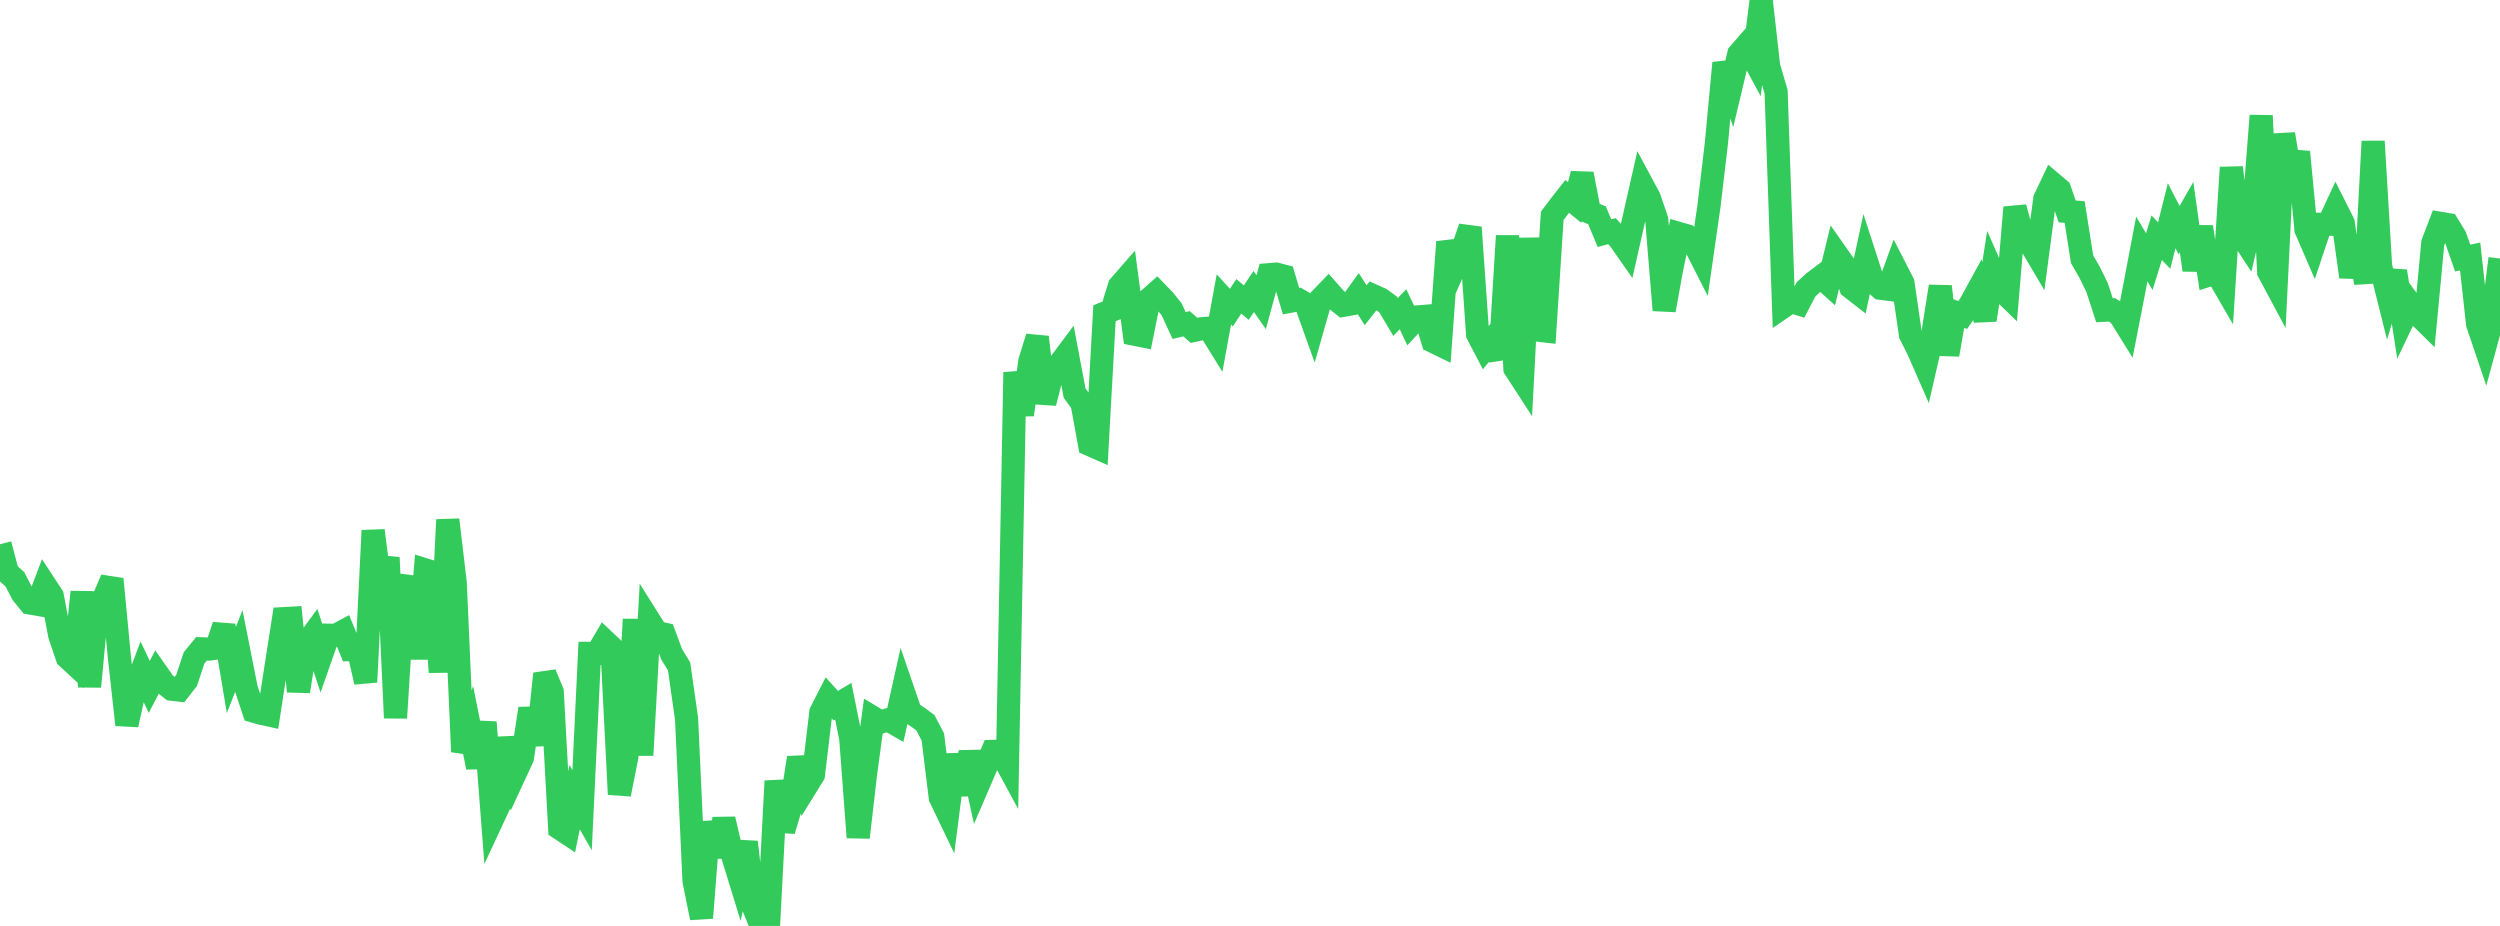 <?xml version="1.0" standalone="no"?>
<!DOCTYPE svg PUBLIC "-//W3C//DTD SVG 1.1//EN" "http://www.w3.org/Graphics/SVG/1.1/DTD/svg11.dtd">

<svg width="135" height="50" viewBox="0 0 135 50" preserveAspectRatio="none" 
  xmlns="http://www.w3.org/2000/svg"
  xmlns:xlink="http://www.w3.org/1999/xlink">


<polyline points="0.0, 29.391 0.403, 30.92 0.806, 31.284 1.209, 32.064 1.612, 32.559 2.015, 32.629 2.418, 31.566 2.821, 32.181 3.224, 34.302 3.627, 35.496 4.03, 35.868 4.433, 31.968 4.836, 37.076 5.239, 32.829 5.642, 32.218 6.045, 31.271 6.448, 35.498 6.851, 39.138 7.254, 37.319 7.657, 36.242 8.06, 37.093 8.463, 36.321 8.866, 36.896 9.269, 37.217 9.672, 37.263 10.075, 36.746 10.478, 35.531 10.881, 35.035 11.284, 35.052 11.687, 34.996 12.09, 33.78 12.493, 36.181 12.896, 35.158 13.299, 37.19 13.701, 38.401 14.104, 38.516 14.507, 38.604 14.91, 35.984 15.313, 33.407 15.716, 33.385 16.119, 37.333 16.522, 34.784 16.925, 34.232 17.328, 35.453 17.731, 34.3 18.134, 34.306 18.537, 34.092 18.94, 35.079 19.343, 35.068 19.746, 36.831 20.149, 28.65 20.552, 31.777 20.955, 30.11 21.358, 38.768 21.761, 32.295 22.164, 31.184 22.567, 35.571 22.97, 30.774 23.373, 30.899 23.776, 36.296 24.179, 28.068 24.582, 31.462 24.985, 40.595 25.388, 39.426 25.791, 41.435 26.194, 39.001 26.597, 44.229 27.0, 43.363 27.403, 39.849 27.806, 41.794 28.209, 40.925 28.612, 38.264 29.015, 40.217 29.418, 36.384 29.821, 37.362 30.224, 44.73 30.627, 44.997 31.03, 43.047 31.433, 43.748 31.836, 35.281 32.239, 35.283 32.642, 34.597 33.045, 34.98 33.448, 42.893 33.851, 40.852 34.254, 33.444 34.657, 40.783 35.06, 33.512 35.463, 34.153 35.866, 34.244 36.269, 35.332 36.672, 35.988 37.075, 38.823 37.478, 47.578 37.881, 49.564 38.284, 44.402 38.687, 46.25 39.09, 44.234 39.493, 45.97 39.896, 47.283 40.299, 45.471 40.701, 49.008 41.104, 50.0 41.507, 49.834 41.91, 42.175 42.313, 44.856 42.716, 43.513 43.119, 40.922 43.522, 42.488 43.925, 41.836 44.328, 38.453 44.731, 37.665 45.134, 38.108 45.537, 37.866 45.94, 39.868 46.343, 45.22 46.746, 41.735 47.149, 38.753 47.552, 38.996 47.955, 38.868 48.358, 39.099 48.761, 37.287 49.164, 38.462 49.567, 38.73 49.97, 39.026 50.373, 39.791 50.776, 43.066 51.179, 43.905 51.582, 40.758 51.985, 42.9 52.388, 40.616 52.791, 42.46 53.194, 41.524 53.597, 40.574 54.0, 40.563 54.403, 41.306 54.806, 20.104 55.209, 22.393 55.612, 19.509 56.015, 18.203 56.418, 21.763 56.821, 20.169 57.224, 19.641 57.627, 19.101 58.03, 21.227 58.433, 21.785 58.836, 24.003 59.239, 24.181 59.642, 16.916 60.045, 16.752 60.448, 15.448 60.851, 14.986 61.254, 18.046 61.657, 18.127 62.06, 16.143 62.463, 15.786 62.866, 16.205 63.269, 16.702 63.672, 17.577 64.075, 17.483 64.478, 17.84 64.881, 17.751 65.284, 17.72 65.687, 18.37 66.09, 16.167 66.493, 16.61 66.896, 16.001 67.299, 16.342 67.701, 15.739 68.104, 16.317 68.507, 14.834 68.91, 14.801 69.313, 14.906 69.716, 16.26 70.119, 16.186 70.522, 16.417 70.925, 17.54 71.328, 16.127 71.731, 15.708 72.134, 16.165 72.537, 16.487 72.94, 16.416 73.343, 15.856 73.746, 16.482 74.149, 15.967 74.552, 16.147 74.955, 16.438 75.358, 17.116 75.761, 16.7 76.164, 17.547 76.567, 17.112 76.97, 17.08 77.373, 18.429 77.776, 18.625 78.179, 13.064 78.582, 14.358 78.985, 13.452 79.388, 12.28 79.791, 18.046 80.194, 18.818 80.597, 18.331 81.0, 19.351 81.403, 12.733 81.806, 19.901 82.209, 20.522 82.612, 12.869 83.015, 17.826 83.418, 17.871 83.821, 11.653 84.224, 11.121 84.627, 10.607 85.03, 10.934 85.433, 9.389 85.836, 11.46 86.239, 11.626 86.642, 12.591 87.045, 12.482 87.448, 12.921 87.851, 13.497 88.254, 11.713 88.657, 9.932 89.06, 10.683 89.463, 11.864 89.866, 16.75 90.269, 14.517 90.672, 12.611 91.075, 12.728 91.478, 13.144 91.881, 13.937 92.284, 11.128 92.687, 7.721 93.09, 3.403 93.493, 4.599 93.896, 2.912 94.299, 2.449 94.701, 3.189 95.104, 0.0 95.507, 3.577 95.91, 4.957 96.313, 16.554 96.716, 16.278 97.119, 16.404 97.522, 15.629 97.925, 15.256 98.328, 14.953 98.731, 15.318 99.134, 13.66 99.537, 14.233 99.94, 15.515 100.343, 15.827 100.746, 13.962 101.149, 15.205 101.552, 15.566 101.955, 15.618 102.358, 14.5 102.761, 15.288 103.164, 18.067 103.567, 18.863 103.97, 19.782 104.373, 18.019 104.776, 15.466 105.179, 19.152 105.582, 16.86 105.985, 17.009 106.388, 16.432 106.791, 15.696 107.194, 17.277 107.597, 14.679 108.0, 15.594 108.403, 15.984 108.806, 11.202 109.209, 12.658 109.612, 13.111 110.015, 13.795 110.418, 10.747 110.821, 9.898 111.224, 10.24 111.627, 11.418 112.03, 11.45 112.433, 14.001 112.836, 14.701 113.239, 15.518 113.642, 16.753 114.045, 16.732 114.448, 16.987 114.851, 17.635 115.254, 15.573 115.657, 13.444 116.06, 14.129 116.463, 12.836 116.866, 13.261 117.269, 11.651 117.672, 12.428 118.075, 11.722 118.478, 14.581 118.881, 12.254 119.284, 14.852 119.687, 14.724 120.09, 15.418 120.493, 9.045 120.896, 12.501 121.299, 13.115 121.701, 11.414 122.104, 6.246 122.507, 14.675 122.91, 15.429 123.313, 7.238 123.716, 9.724 124.119, 8.206 124.522, 12.39 124.925, 13.322 125.328, 12.111 125.731, 12.112 126.134, 11.244 126.537, 12.043 126.94, 14.952 127.343, 12.986 127.746, 15.276 128.149, 7.632 128.552, 14.375 128.955, 15.986 129.358, 14.645 129.761, 17.272 130.164, 16.429 130.567, 16.982 130.97, 17.38 131.373, 13.114 131.776, 12.059 132.179, 12.127 132.582, 12.786 132.985, 13.935 133.388, 13.85 133.791, 17.496 134.194, 18.684 134.597, 17.199 135.0, 13.96" fill="none" stroke="#32ca5b" stroke-width="1.25"/>

</svg>